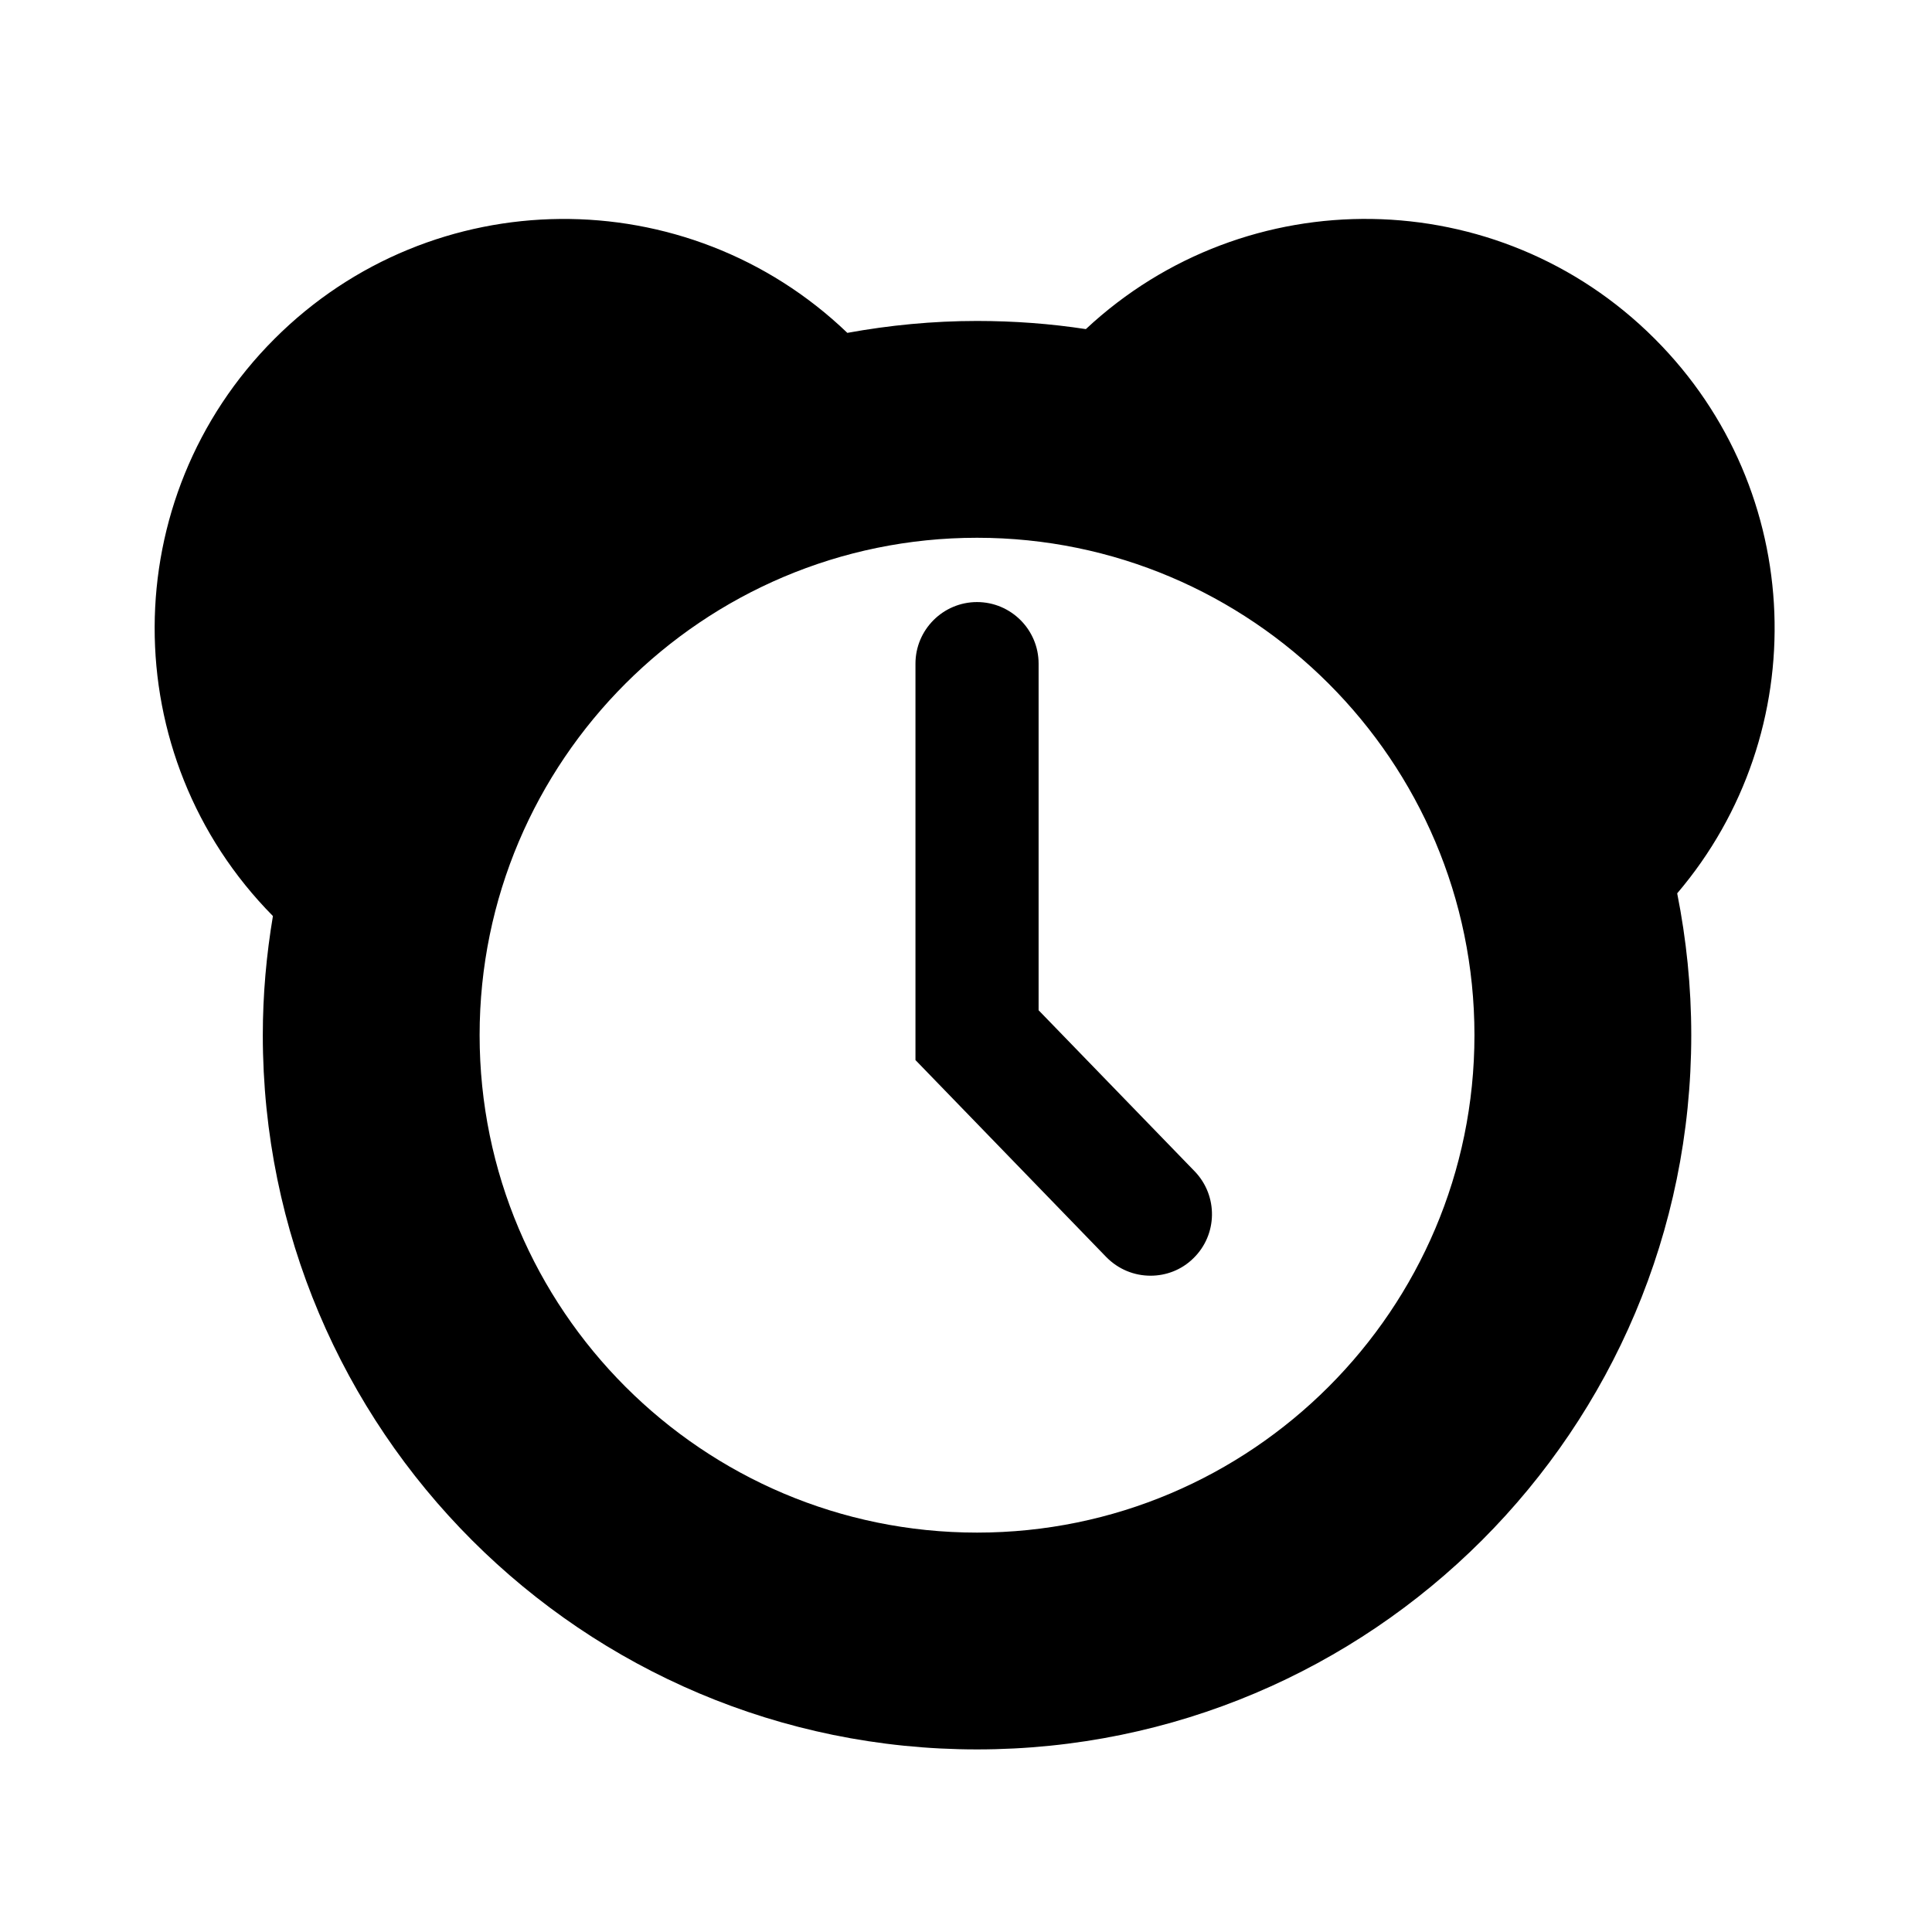 <svg xmlns="http://www.w3.org/2000/svg" viewBox="0 0 512 512"><path d="M275.241 267.728V175.87c0-8.991-7.323-16.317-16.319-16.317-8.99 0-16.314 7.326-16.314 16.317v105.059l50.557 52.192c3.238 3.3 7.455 4.953 11.74 4.953 4.088 0 8.176-1.505 11.312-4.579 6.475-6.247 6.638-16.584.394-23.072l-41.37-42.695zM438.523 89.786c-41.467-41.517-108.209-42.319-150.758-2.57-9.416-1.439-19.029-2.159-28.844-2.159-11.738 0-23.217 1.13-34.365 3.157-42.482-40.747-109.943-40.274-151.804 1.572-42.218 42.202-42.35 110.548-.425 152.974-1.73 10.289-2.681 20.82-2.681 31.561 0 104.548 84.73 189.291 189.275 189.291 104.514 0 189.279-84.743 189.279-189.291 0-12.871-1.309-25.428-3.727-37.576 36.3-42.628 34.338-106.687-5.95-146.959zm-179.601 316.37c-72.693 0-131.82-59.127-131.82-131.836 0-72.679 59.127-131.804 131.82-131.804 72.699 0 131.822 59.125 131.822 131.804 0 72.709-59.123 131.836-131.822 131.836z"/></svg>